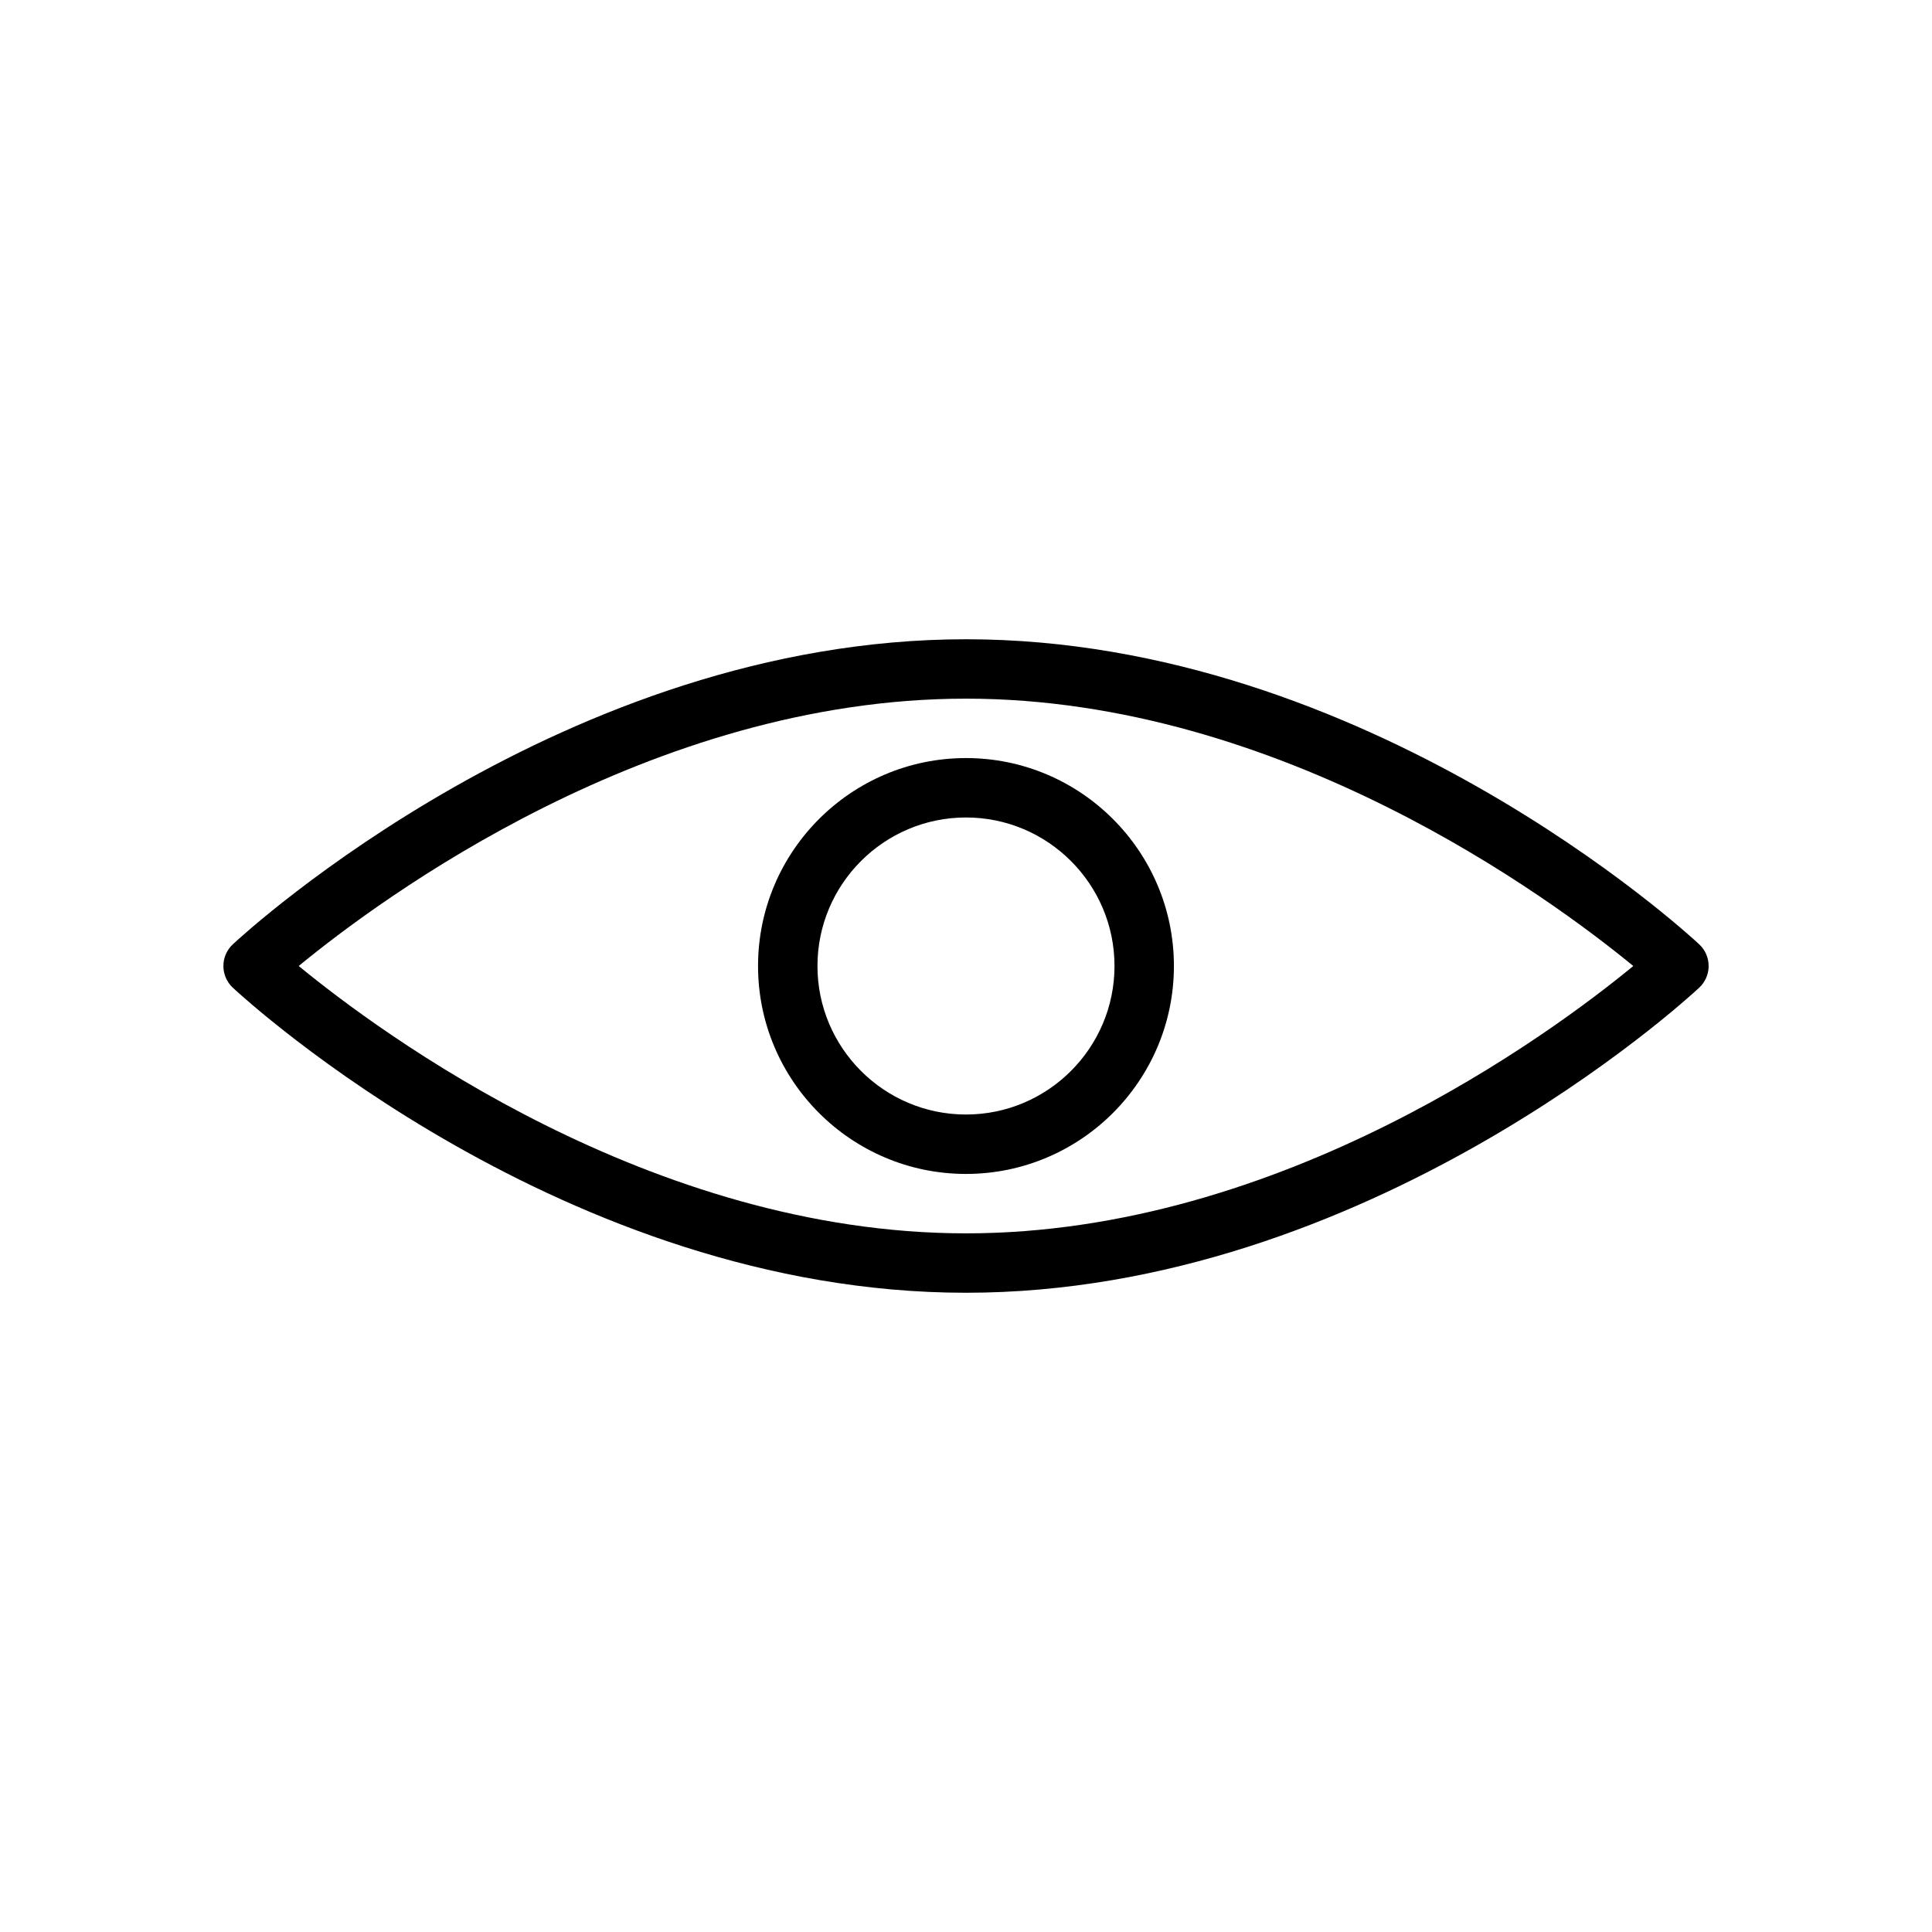 <?xml version="1.0" encoding="UTF-8"?>
<!-- Uploaded to: SVG Repo, www.svgrepo.com, Generator: SVG Repo Mixer Tools -->
<svg fill="#000000" width="800px" height="800px" version="1.1" viewBox="144 144 512 512" xmlns="http://www.w3.org/2000/svg">
 <g>
  <path d="m400 313.41c-106.22 0-190.75 77.527-194.29 80.832-1.602 1.484-2.508 3.574-2.508 5.762s0.906 4.273 2.512 5.762c3.539 3.301 88.07 80.828 194.29 80.828s190.75-77.527 194.29-80.832c1.602-1.484 2.512-3.57 2.512-5.758s-0.906-4.273-2.512-5.762c-3.543-3.305-88.07-80.832-194.29-80.832zm0 157.44c-83.535 0-155.14-53.023-176.84-70.852 21.676-17.836 93.168-70.848 176.84-70.848 83.535 0 155.14 53.023 176.84 70.852-21.68 17.836-93.172 70.848-176.84 70.848z"/>
  <path d="m344.89 400c0 30.387 24.719 55.105 55.105 55.105s55.105-24.719 55.105-55.105-24.719-55.105-55.105-55.105-55.105 24.719-55.105 55.105zm94.465 0c0 21.703-17.66 39.359-39.359 39.359-21.703 0-39.359-17.66-39.359-39.359 0-21.703 17.66-39.359 39.359-39.359 21.699-0.004 39.359 17.656 39.359 39.359z"/>
 </g>
</svg>